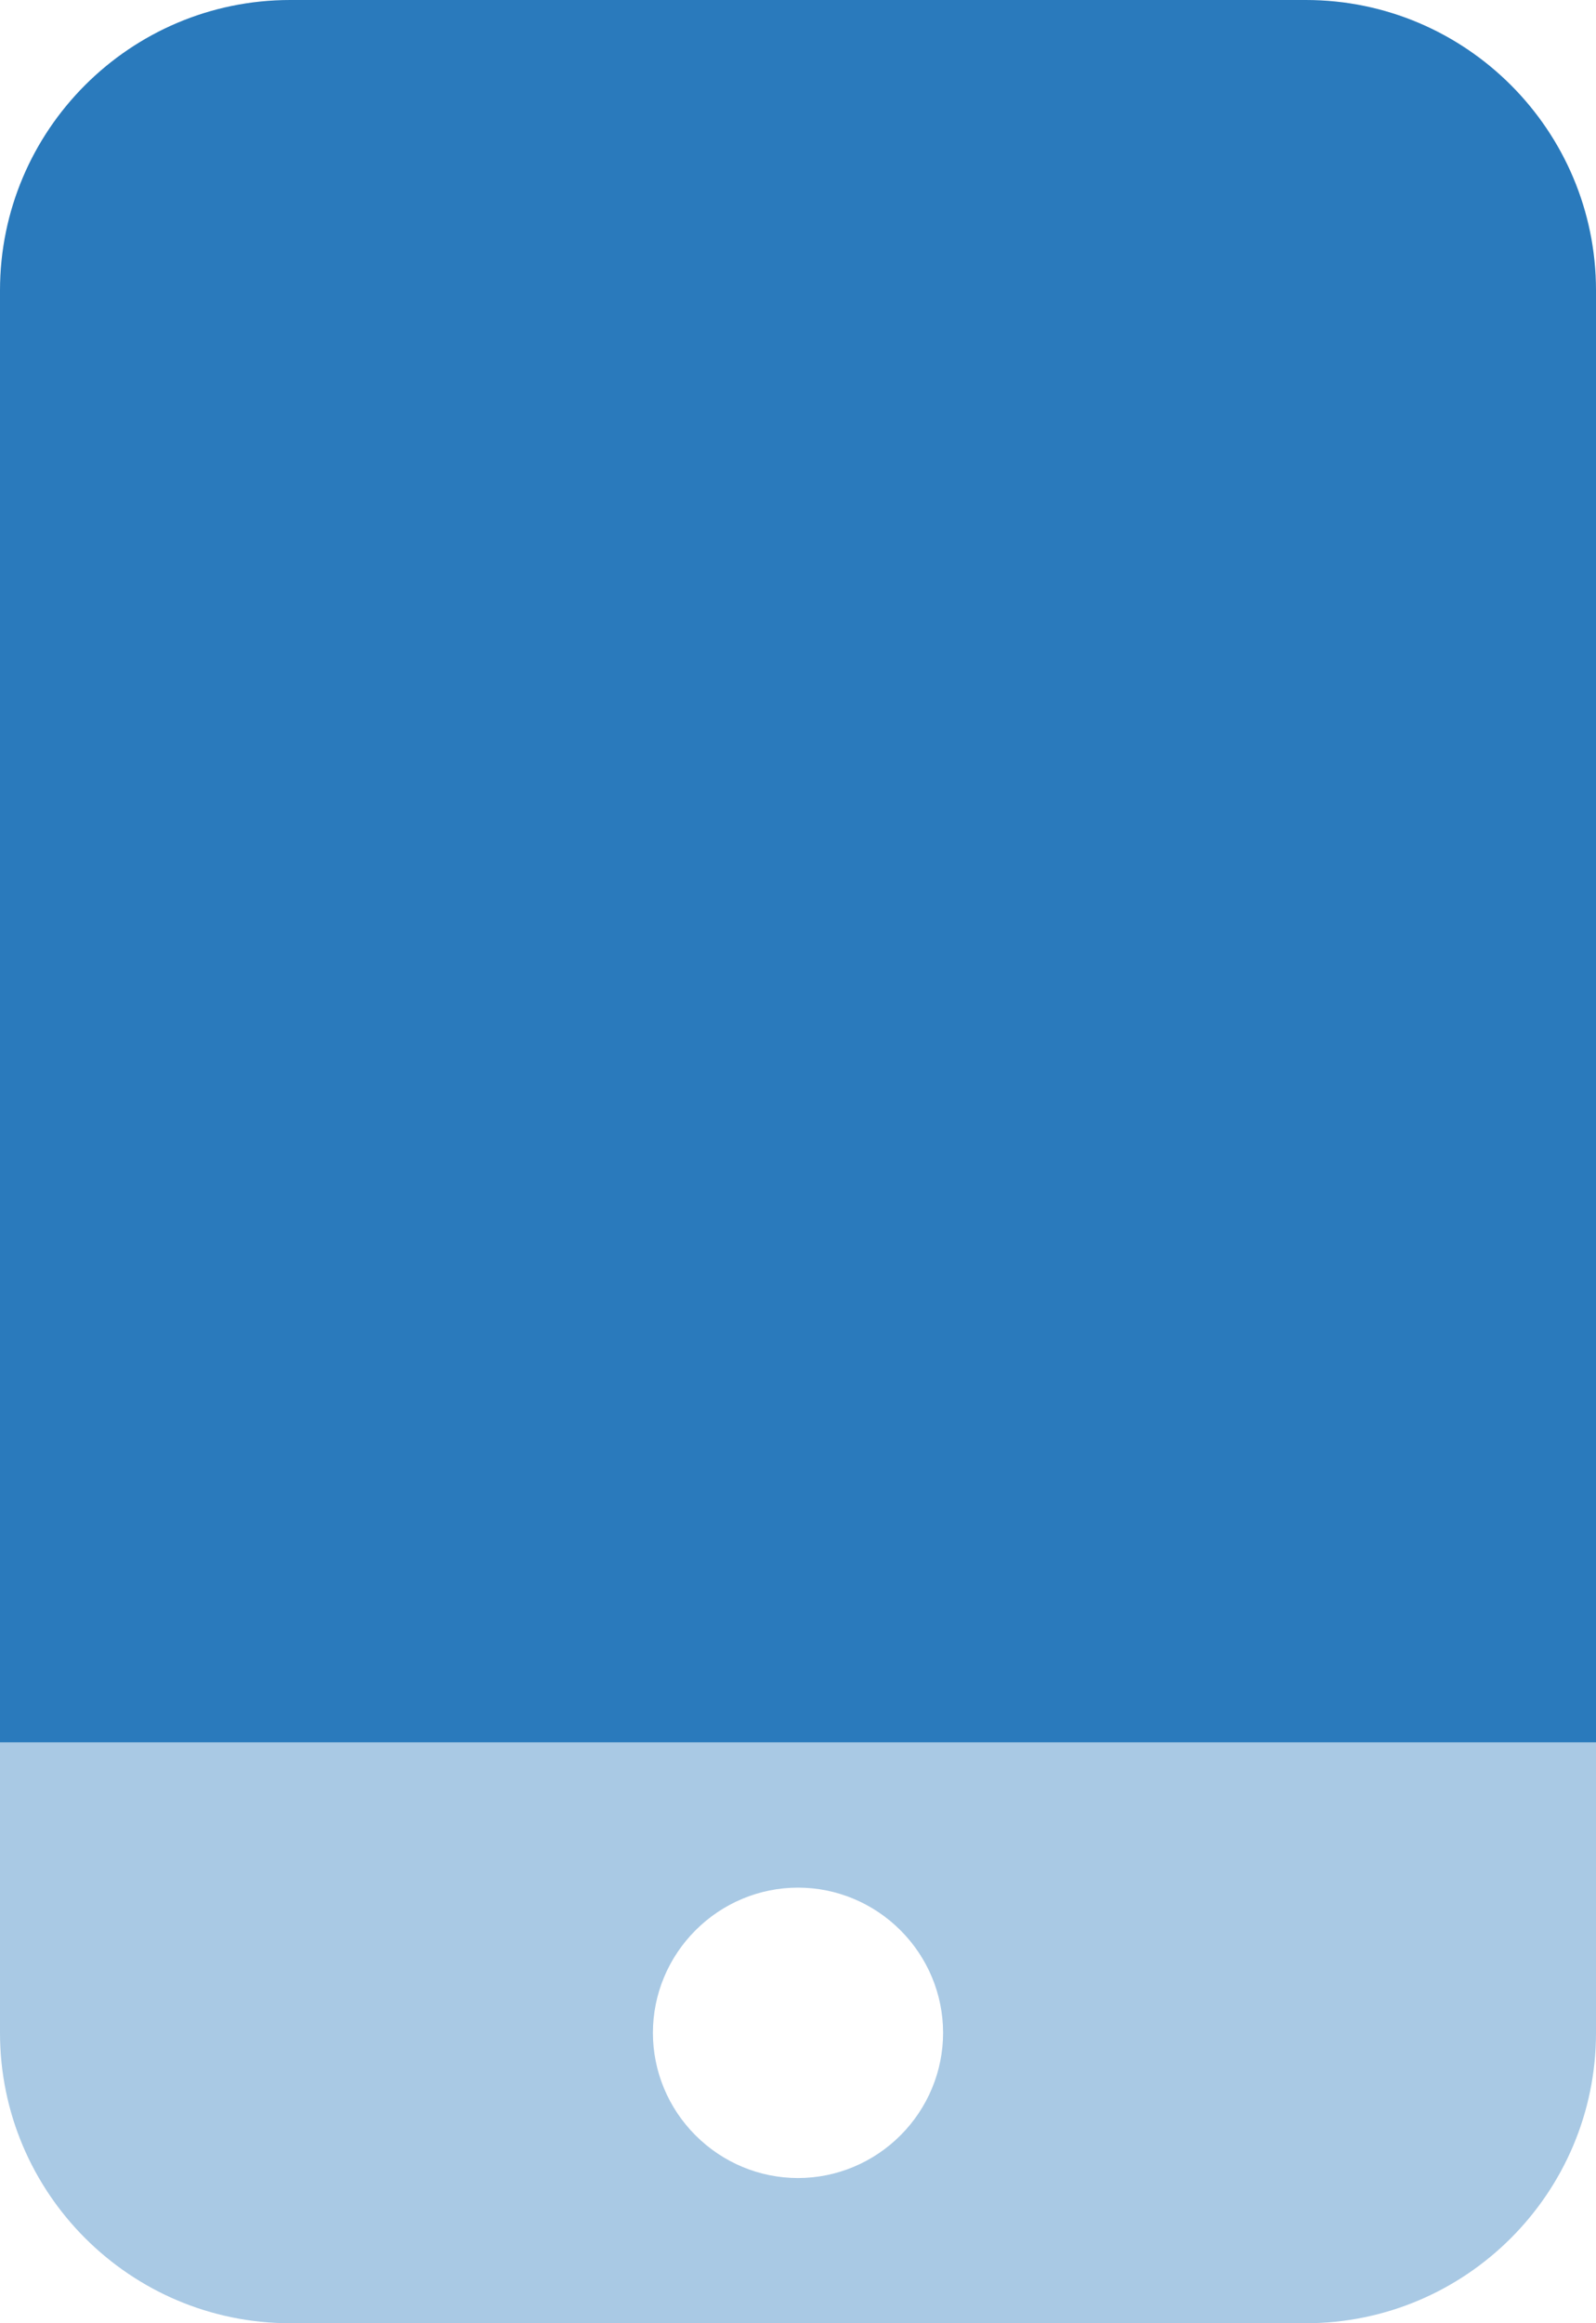 <?xml version="1.0" encoding="UTF-8"?>
<svg id="Layer_1" xmlns="http://www.w3.org/2000/svg" version="1.1" viewBox="0 0 352 512">
  <!-- Generator: Adobe Illustrator 29.8.2, SVG Export Plug-In . SVG Version: 2.1.1 Build 3)  -->
  <defs>
    <style>
      .st0 {
        isolation: isolate;
        opacity: .4;
      }

      .st0, .st1 {
        fill: #2a7abc;
      }
    </style>
  </defs>
  <path class="st0" d="M352,384H0v64c0,35.3,28.7,64,64,64h224c35.3,0,64-28.7,64-64v-64ZM176,416c8.5,0,16.6,3.4,22.6,9.4s9.4,14.1,9.4,22.6-3.4,16.6-9.4,22.6-14.1,9.4-22.6,9.4-16.6-3.4-22.6-9.4-9.4-14.1-9.4-22.6,3.4-16.6,9.4-22.6,14.1-9.4,22.6-9.4Z"/>
  <path class="st1" d="M0,64C0,28.7,28.7,0,64,0h224c35.3,0,64,28.7,64,64v320H0V64Z"/>
</svg>